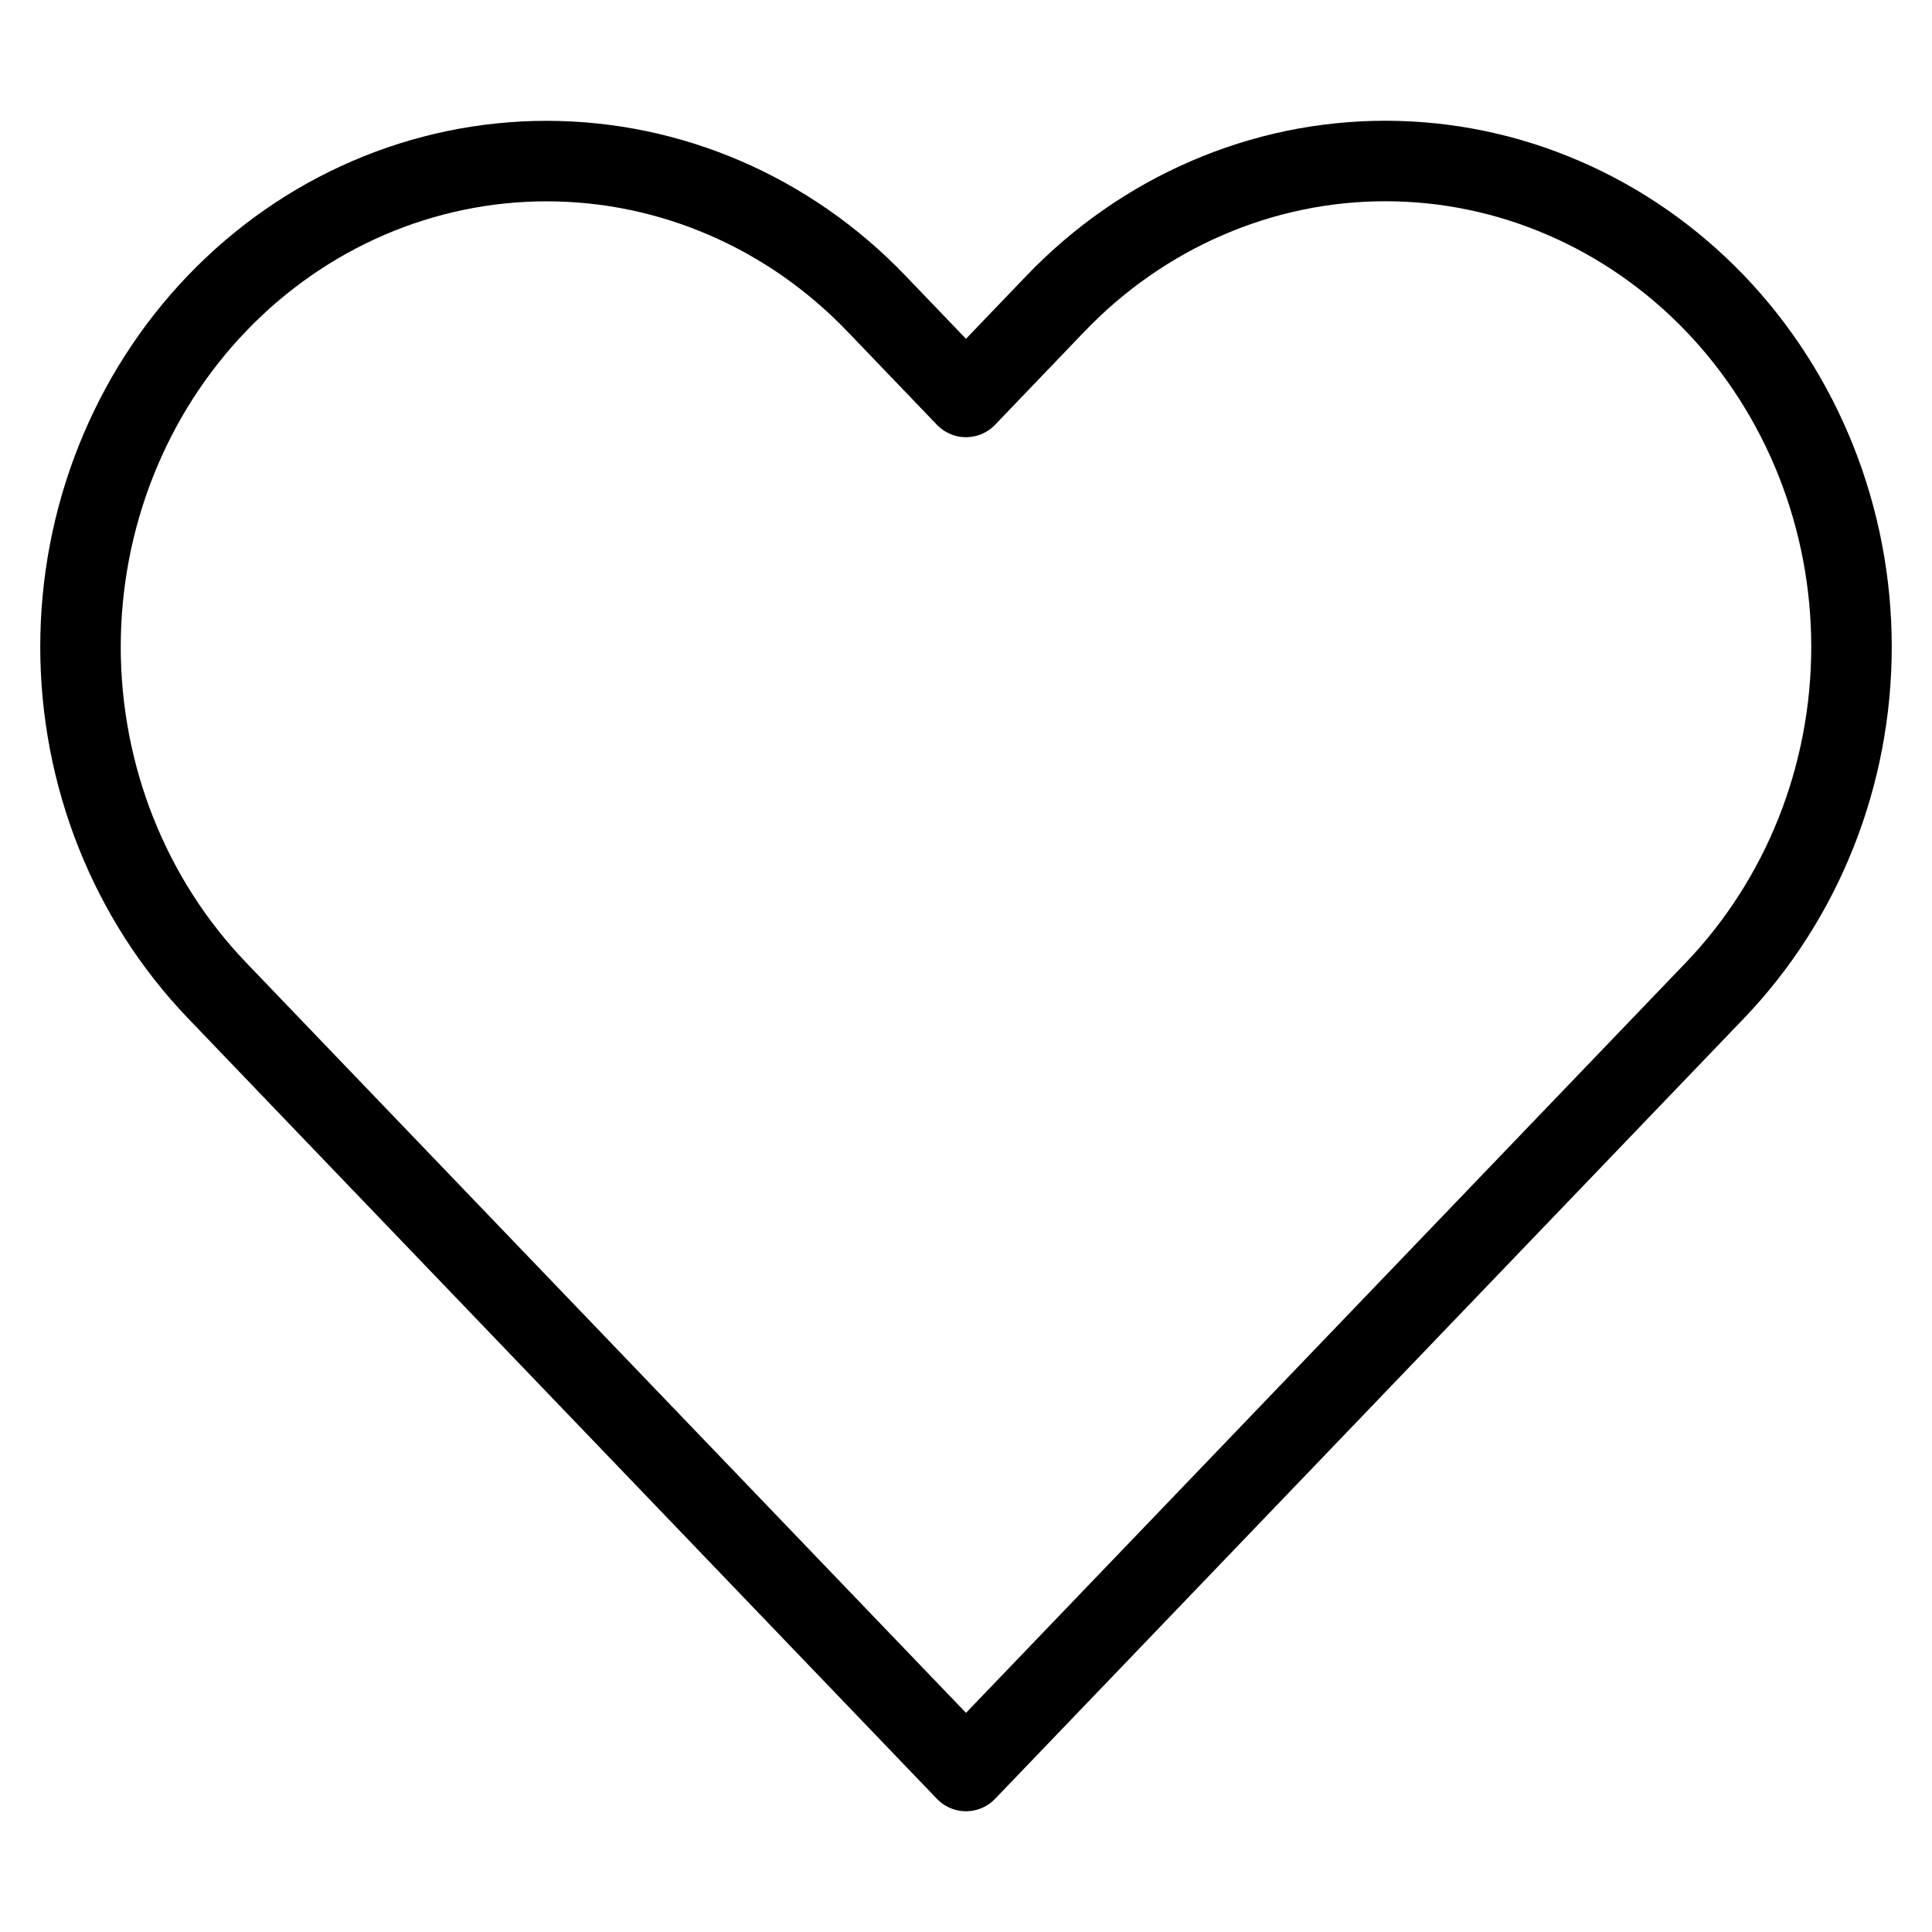 <svg width="24" height="24" viewBox="0 0 24 24" fill="none" xmlns="http://www.w3.org/2000/svg">
<path d="M21.304 3.768C20.766 3.208 20.128 2.763 19.425 2.46C18.723 2.156 17.97 2 17.209 2C16.449 2 15.696 2.156 14.994 2.46C14.291 2.763 13.653 3.208 13.115 3.768L12 4.931L10.884 3.768C9.798 2.636 8.326 2.001 6.79 2.001C5.254 2.001 3.782 2.636 2.696 3.768C1.61 4.9 1 6.435 1 8.035C1 9.636 1.61 11.171 2.696 12.303L3.811 13.466L12 22L20.188 13.466L21.304 12.303C21.841 11.742 22.268 11.077 22.559 10.345C22.85 9.613 23 8.828 23 8.035C23 7.243 22.85 6.458 22.559 5.726C22.268 4.994 21.841 4.328 21.304 3.768Z" stroke="black" stroke-linecap="round" stroke-linejoin="round"/>
</svg>
